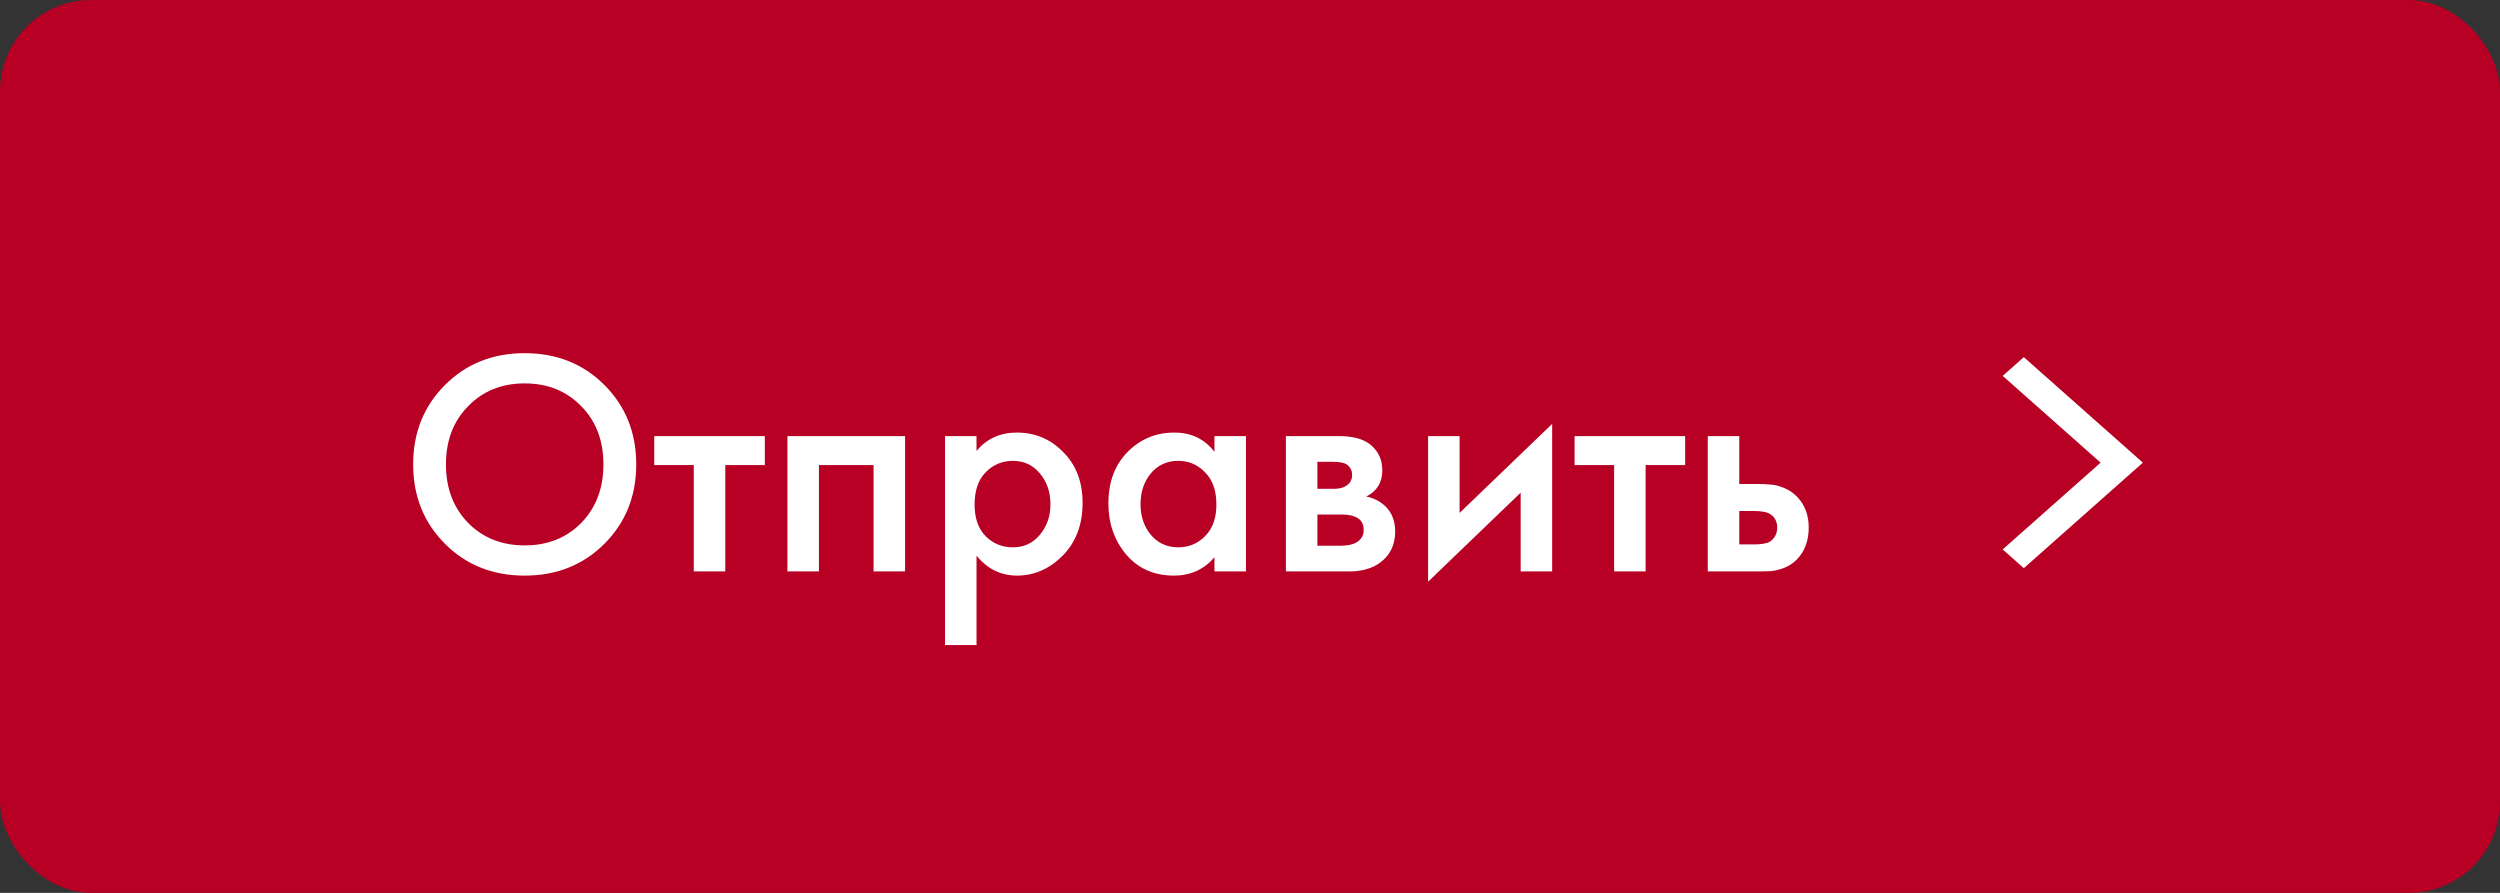 <?xml version="1.0" encoding="UTF-8"?> <svg xmlns="http://www.w3.org/2000/svg" width="140" height="50" viewBox="0 0 140 50" fill="none"><rect x="0" y="0" width="140" height="50" fill="#333333" stroke="none"/> <rect width="140" height="50" rx="5.11" fill="#B80024"></rect> <path d="M24.919 21.56C26.107 20.372 27.595 19.778 29.383 19.778C31.171 19.778 32.659 20.372 33.847 21.56C35.035 22.748 35.629 24.23 35.629 26.006C35.629 27.782 35.035 29.264 33.847 30.452C32.659 31.64 31.171 32.234 29.383 32.234C27.595 32.234 26.107 31.64 24.919 30.452C23.731 29.264 23.137 27.782 23.137 26.006C23.137 24.23 23.731 22.748 24.919 21.56ZM26.215 29.282C27.043 30.122 28.099 30.542 29.383 30.542C30.667 30.542 31.723 30.122 32.551 29.282C33.379 28.43 33.793 27.338 33.793 26.006C33.793 24.674 33.379 23.588 32.551 22.748C31.723 21.896 30.667 21.47 29.383 21.47C28.099 21.47 27.043 21.896 26.215 22.748C25.387 23.588 24.973 24.674 24.973 26.006C24.973 27.338 25.387 28.43 26.215 29.282ZM42.83 26.042H40.616V32H38.852V26.042H36.638V24.422H42.83V26.042ZM44.096 24.422H50.684V32H48.92V26.042H45.861V32H44.096V24.422ZM54.685 31.118V36.122H52.921V24.422H54.685V25.25C55.261 24.566 56.011 24.224 56.935 24.224C57.967 24.224 58.837 24.59 59.545 25.322C60.265 26.042 60.625 26.99 60.625 28.166C60.625 29.378 60.253 30.362 59.509 31.118C58.765 31.862 57.913 32.234 56.953 32.234C56.053 32.234 55.297 31.862 54.685 31.118ZM56.719 25.808C56.119 25.808 55.609 26.024 55.189 26.456C54.781 26.876 54.577 27.476 54.577 28.256C54.577 29.012 54.781 29.6 55.189 30.02C55.609 30.44 56.119 30.65 56.719 30.65C57.343 30.65 57.847 30.416 58.231 29.948C58.627 29.48 58.825 28.91 58.825 28.238C58.825 27.554 58.627 26.978 58.231 26.51C57.847 26.042 57.343 25.808 56.719 25.808ZM68.01 25.304V24.422H69.774V32H68.01V31.208C67.422 31.892 66.666 32.234 65.742 32.234C64.626 32.234 63.732 31.838 63.06 31.046C62.4 30.254 62.07 29.306 62.07 28.202C62.07 27.002 62.424 26.042 63.132 25.322C63.852 24.59 64.728 24.224 65.76 24.224C66.708 24.224 67.458 24.584 68.01 25.304ZM65.976 25.808C65.352 25.808 64.842 26.042 64.446 26.51C64.062 26.978 63.87 27.554 63.87 28.238C63.87 28.91 64.062 29.48 64.446 29.948C64.842 30.416 65.352 30.65 65.976 30.65C66.576 30.65 67.08 30.44 67.488 30.02C67.908 29.6 68.118 29.012 68.118 28.256C68.118 27.476 67.908 26.876 67.488 26.456C67.08 26.024 66.576 25.808 65.976 25.808ZM72.01 24.422H74.981C75.737 24.422 76.312 24.572 76.709 24.872C77.177 25.244 77.41 25.73 77.41 26.33C77.41 27.014 77.111 27.506 76.51 27.806C76.894 27.878 77.237 28.046 77.537 28.31C77.933 28.67 78.13 29.156 78.13 29.768C78.13 30.5 77.855 31.076 77.302 31.496C76.847 31.832 76.264 32 75.556 32H72.01V24.422ZM73.775 27.374H74.674C74.987 27.374 75.221 27.32 75.376 27.212C75.605 27.068 75.719 26.864 75.719 26.6C75.719 26.348 75.617 26.15 75.412 26.006C75.269 25.91 75.01 25.862 74.638 25.862H73.775V27.374ZM73.775 30.56H75.088C75.484 30.56 75.79 30.488 76.007 30.344C76.246 30.188 76.367 29.966 76.367 29.678C76.367 29.366 76.252 29.144 76.025 29.012C75.82 28.88 75.526 28.814 75.142 28.814H73.775V30.56ZM79.973 24.422H81.737V28.724L86.921 23.738V32H85.157V27.59L79.973 32.576V24.422ZM94.369 26.042H92.155V32H90.391V26.042H88.177V24.422H94.369V26.042ZM95.635 32V24.422H97.4V27.104H98.407C98.731 27.104 98.996 27.116 99.2 27.14C99.403 27.152 99.65 27.218 99.938 27.338C100.226 27.458 100.478 27.638 100.694 27.878C101.09 28.322 101.288 28.874 101.288 29.534C101.288 30.29 101.06 30.896 100.604 31.352C100.4 31.556 100.154 31.712 99.865 31.82C99.59 31.916 99.356 31.97 99.163 31.982C98.984 31.994 98.725 32 98.389 32H95.635ZM97.4 30.488H98.21C98.641 30.488 98.948 30.434 99.127 30.326C99.391 30.134 99.523 29.876 99.523 29.552C99.523 29.216 99.397 28.964 99.145 28.796C98.954 28.676 98.647 28.616 98.228 28.616H97.4V30.488Z" fill="white"></path> <g clip-path="url(#clip0_2314_34069)"> <path d="M113.333 31.818L120 25.909L113.333 20L112.15 21.049L117.633 25.909L112.15 30.769L113.333 31.818Z" fill="white"></path> </g> <defs> <clipPath id="clip0_2314_34069"> <rect width="8" height="11.818" fill="white" transform="matrix(-1 0 0 1 120 20)"></rect> </clipPath> </defs> </svg> 